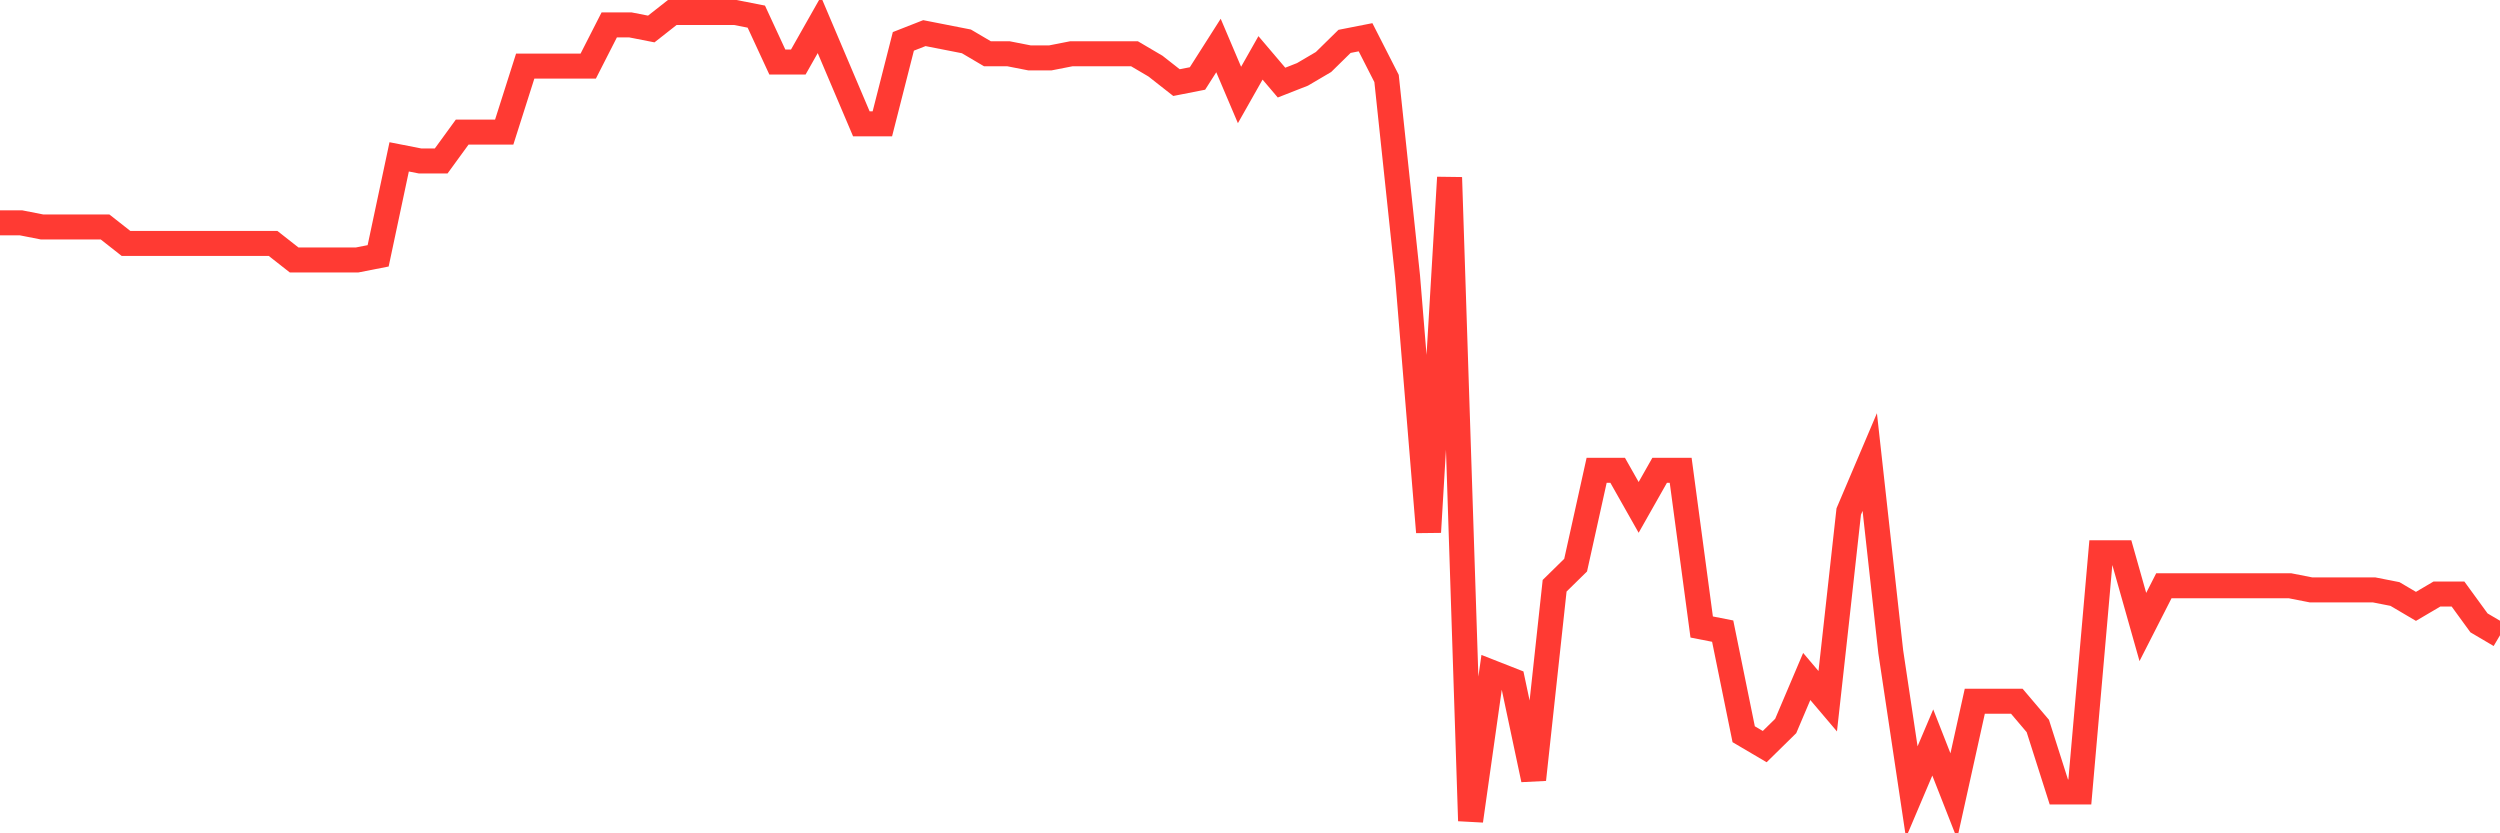 <svg
  xmlns="http://www.w3.org/2000/svg"
  xmlns:xlink="http://www.w3.org/1999/xlink"
  width="120"
  height="40"
  viewBox="0 0 120 40"
  preserveAspectRatio="none"
>
  <polyline
    points="0,10.696 1.008,10.696 2.017,10.894 3.025,10.894 4.034,10.894 5.042,10.894 6.05,11.686 7.059,11.686 8.067,11.686 9.076,11.686 10.084,11.686 11.092,11.686 12.101,11.686 13.109,11.686 14.118,12.478 15.126,12.478 16.134,12.478 17.143,12.478 18.151,12.28 19.16,7.529 20.168,7.727 21.176,7.727 22.185,6.341 23.193,6.341 24.202,6.341 25.21,3.173 26.218,3.173 27.227,3.173 28.235,3.173 29.244,1.194 30.252,1.194 31.261,1.392 32.269,0.6 33.277,0.6 34.286,0.6 35.294,0.6 36.303,0.798 37.311,2.976 38.319,2.976 39.328,1.194 40.336,3.569 41.345,5.945 42.353,5.945 43.361,1.986 44.37,1.59 45.378,1.788 46.387,1.986 47.395,2.58 48.403,2.58 49.412,2.778 50.42,2.778 51.429,2.58 52.437,2.58 53.445,2.58 54.454,2.58 55.462,3.173 56.471,3.965 57.479,3.767 58.487,2.184 59.496,4.559 60.504,2.778 61.513,3.965 62.521,3.569 63.529,2.976 64.538,1.986 65.546,1.788 66.555,3.767 67.563,13.269 68.571,25.543 69.58,8.518 70.588,39.4 71.597,32.273 72.605,32.669 73.613,37.42 74.622,28.116 75.63,27.127 76.639,22.573 77.647,22.573 78.655,24.355 79.664,22.573 80.672,22.573 81.681,30.096 82.689,30.294 83.697,35.243 84.706,35.837 85.714,34.847 86.723,32.471 87.731,33.659 88.739,24.553 89.748,22.178 90.756,31.284 91.765,38.014 92.773,35.639 93.782,38.212 94.79,33.659 95.798,33.659 96.807,33.659 97.815,34.847 98.824,38.014 99.832,38.014 100.84,26.533 101.849,26.533 102.857,30.096 103.866,28.116 104.874,28.116 105.882,28.116 106.891,28.116 107.899,28.116 108.908,28.116 109.916,28.116 110.924,28.314 111.933,28.314 112.941,28.314 113.95,28.314 114.958,28.512 115.966,29.106 116.975,28.512 117.983,28.512 118.992,29.898 120,30.492"
    fill="none"
    stroke="#ff3a33"
    stroke-width="1.2"
  >
  </polyline>
</svg>
